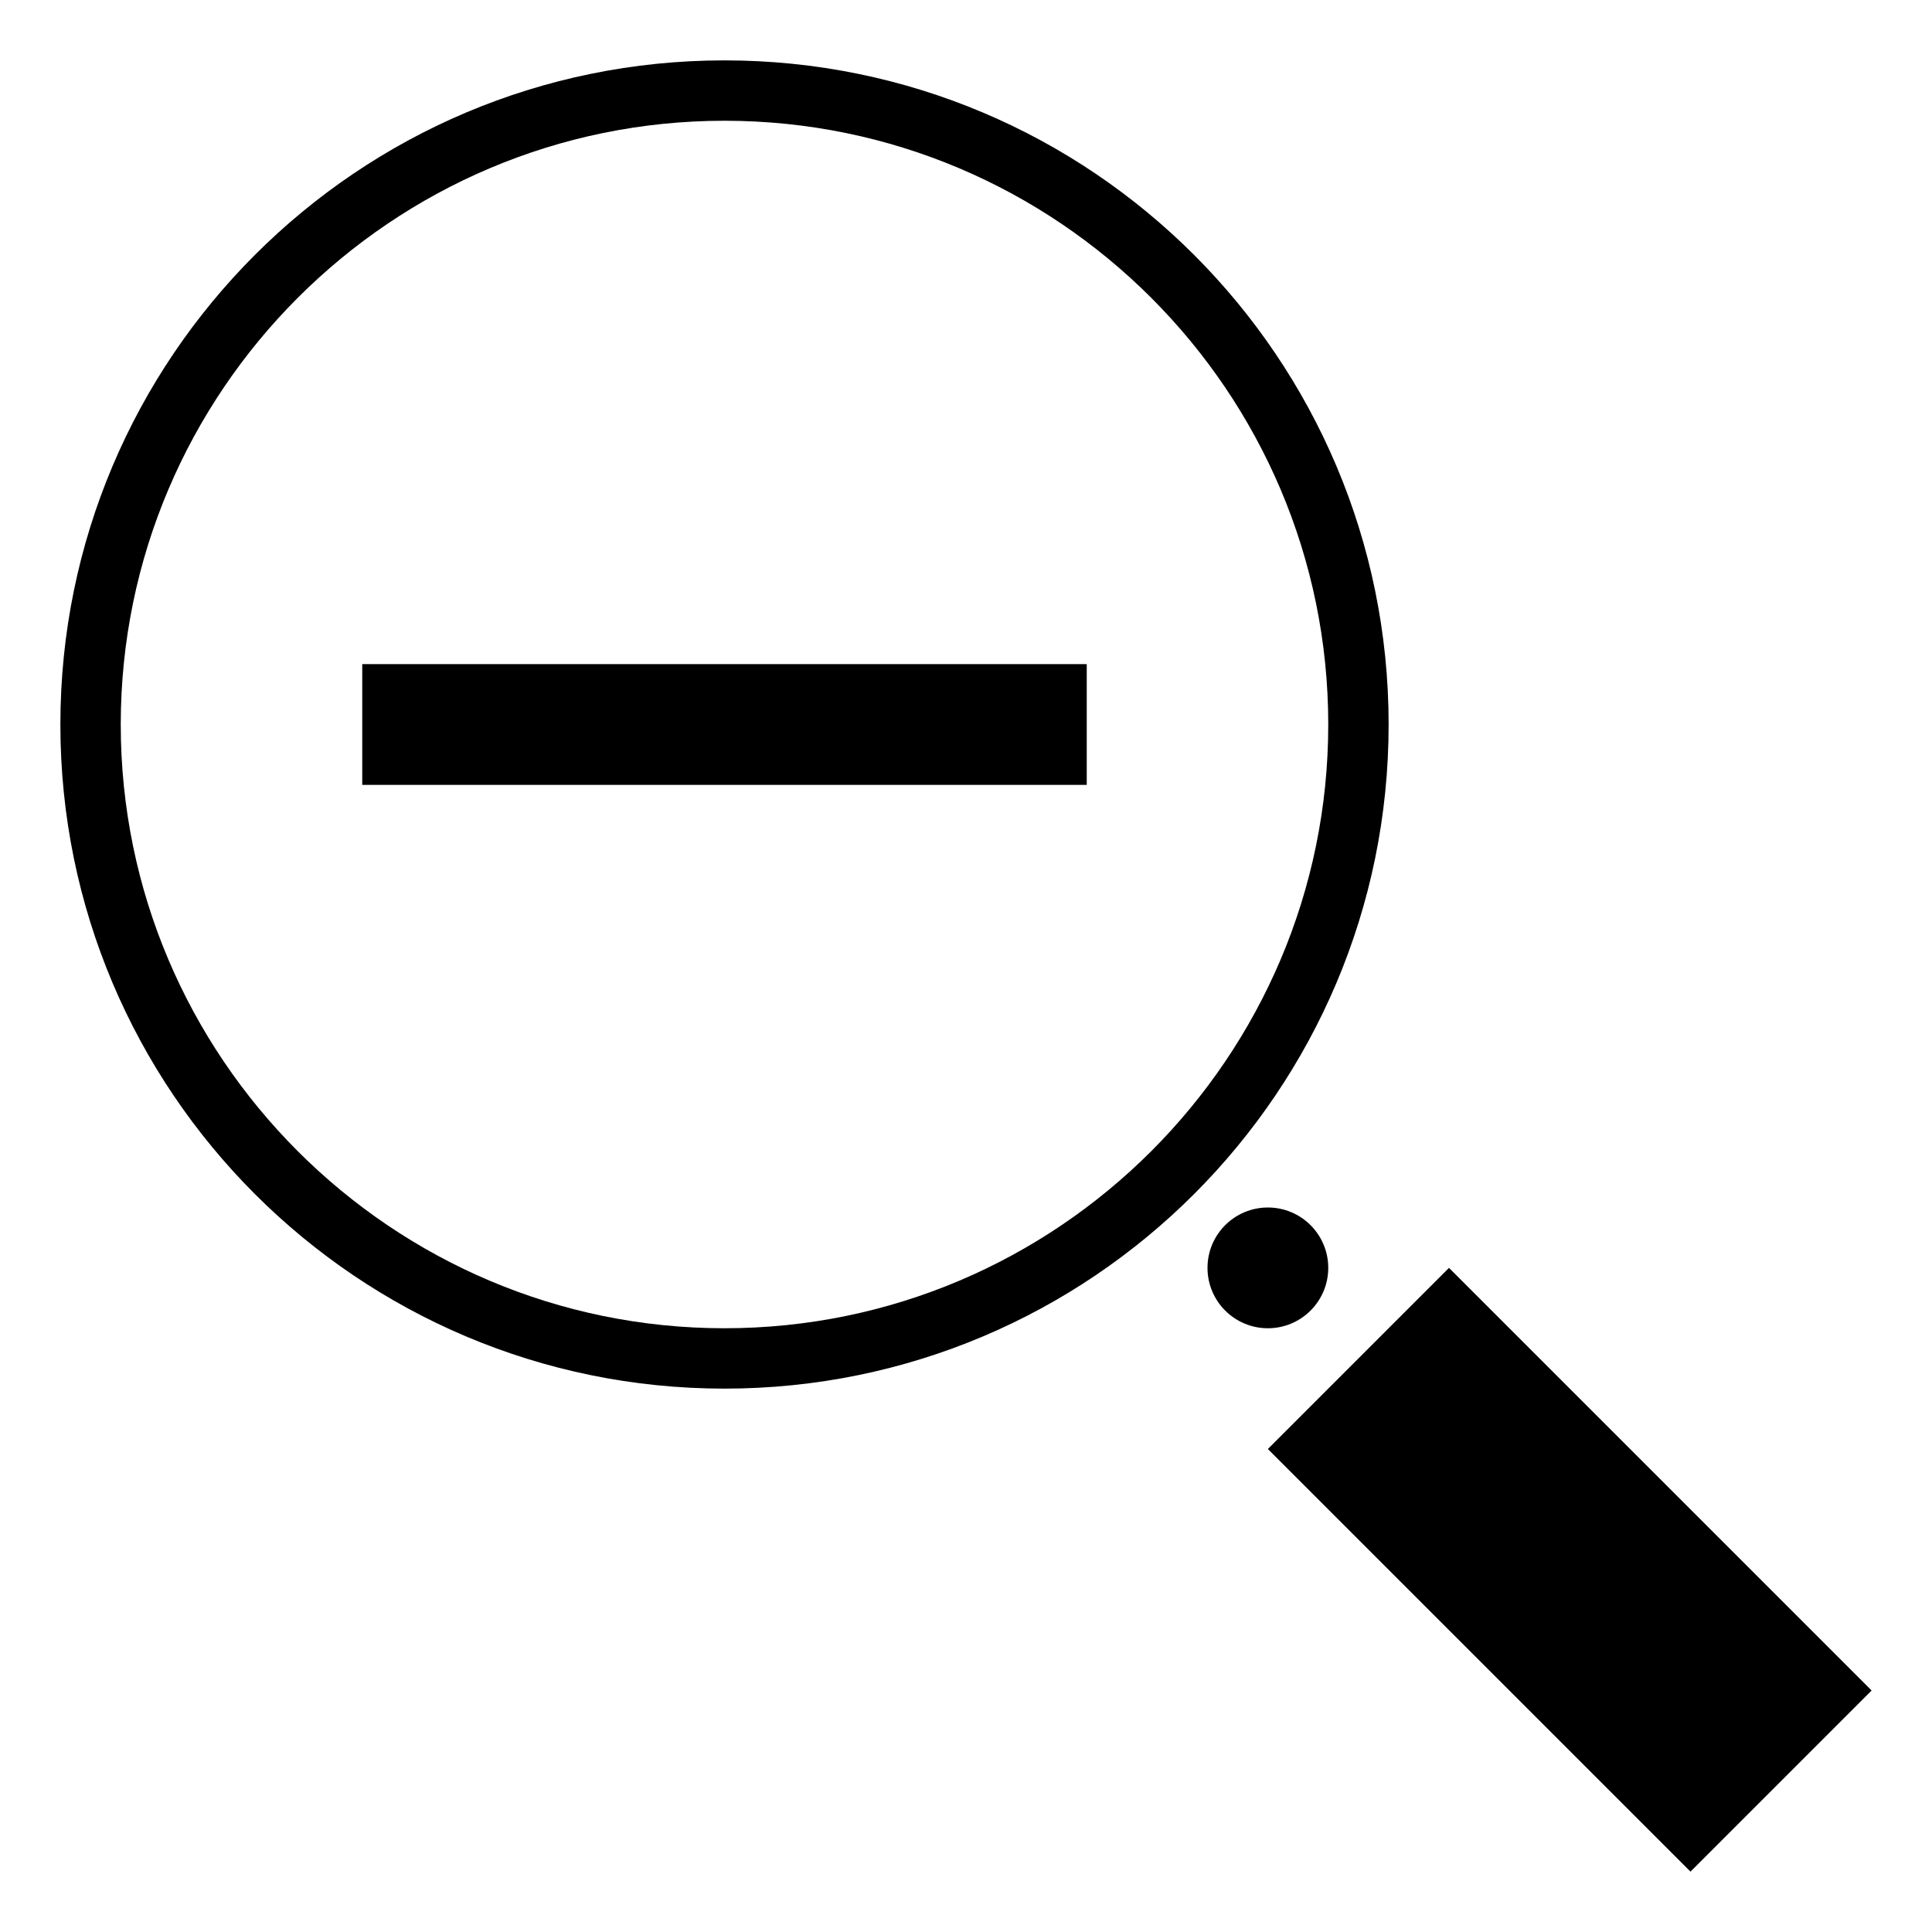 <svg xmlns="http://www.w3.org/2000/svg" viewBox="0 0 128 128" style="enable-background:new 0 0 128 128"><path d="M48 4C23.703 4 4 23.703 4 48c0 24.295 19.703 44 44 44s44-19.705 44-44C92 23.703 72.297 4 48 4zm0 84C25.944 88 8 70.056 8 48S25.944 8 48 8s40 17.944 40 40-17.944 40-40 40zm35.999 8l12-12 28 28-12 12z"/><circle cx="84" cy="84" r="4"/><path d="M24 44h48v8H24z"/></svg>